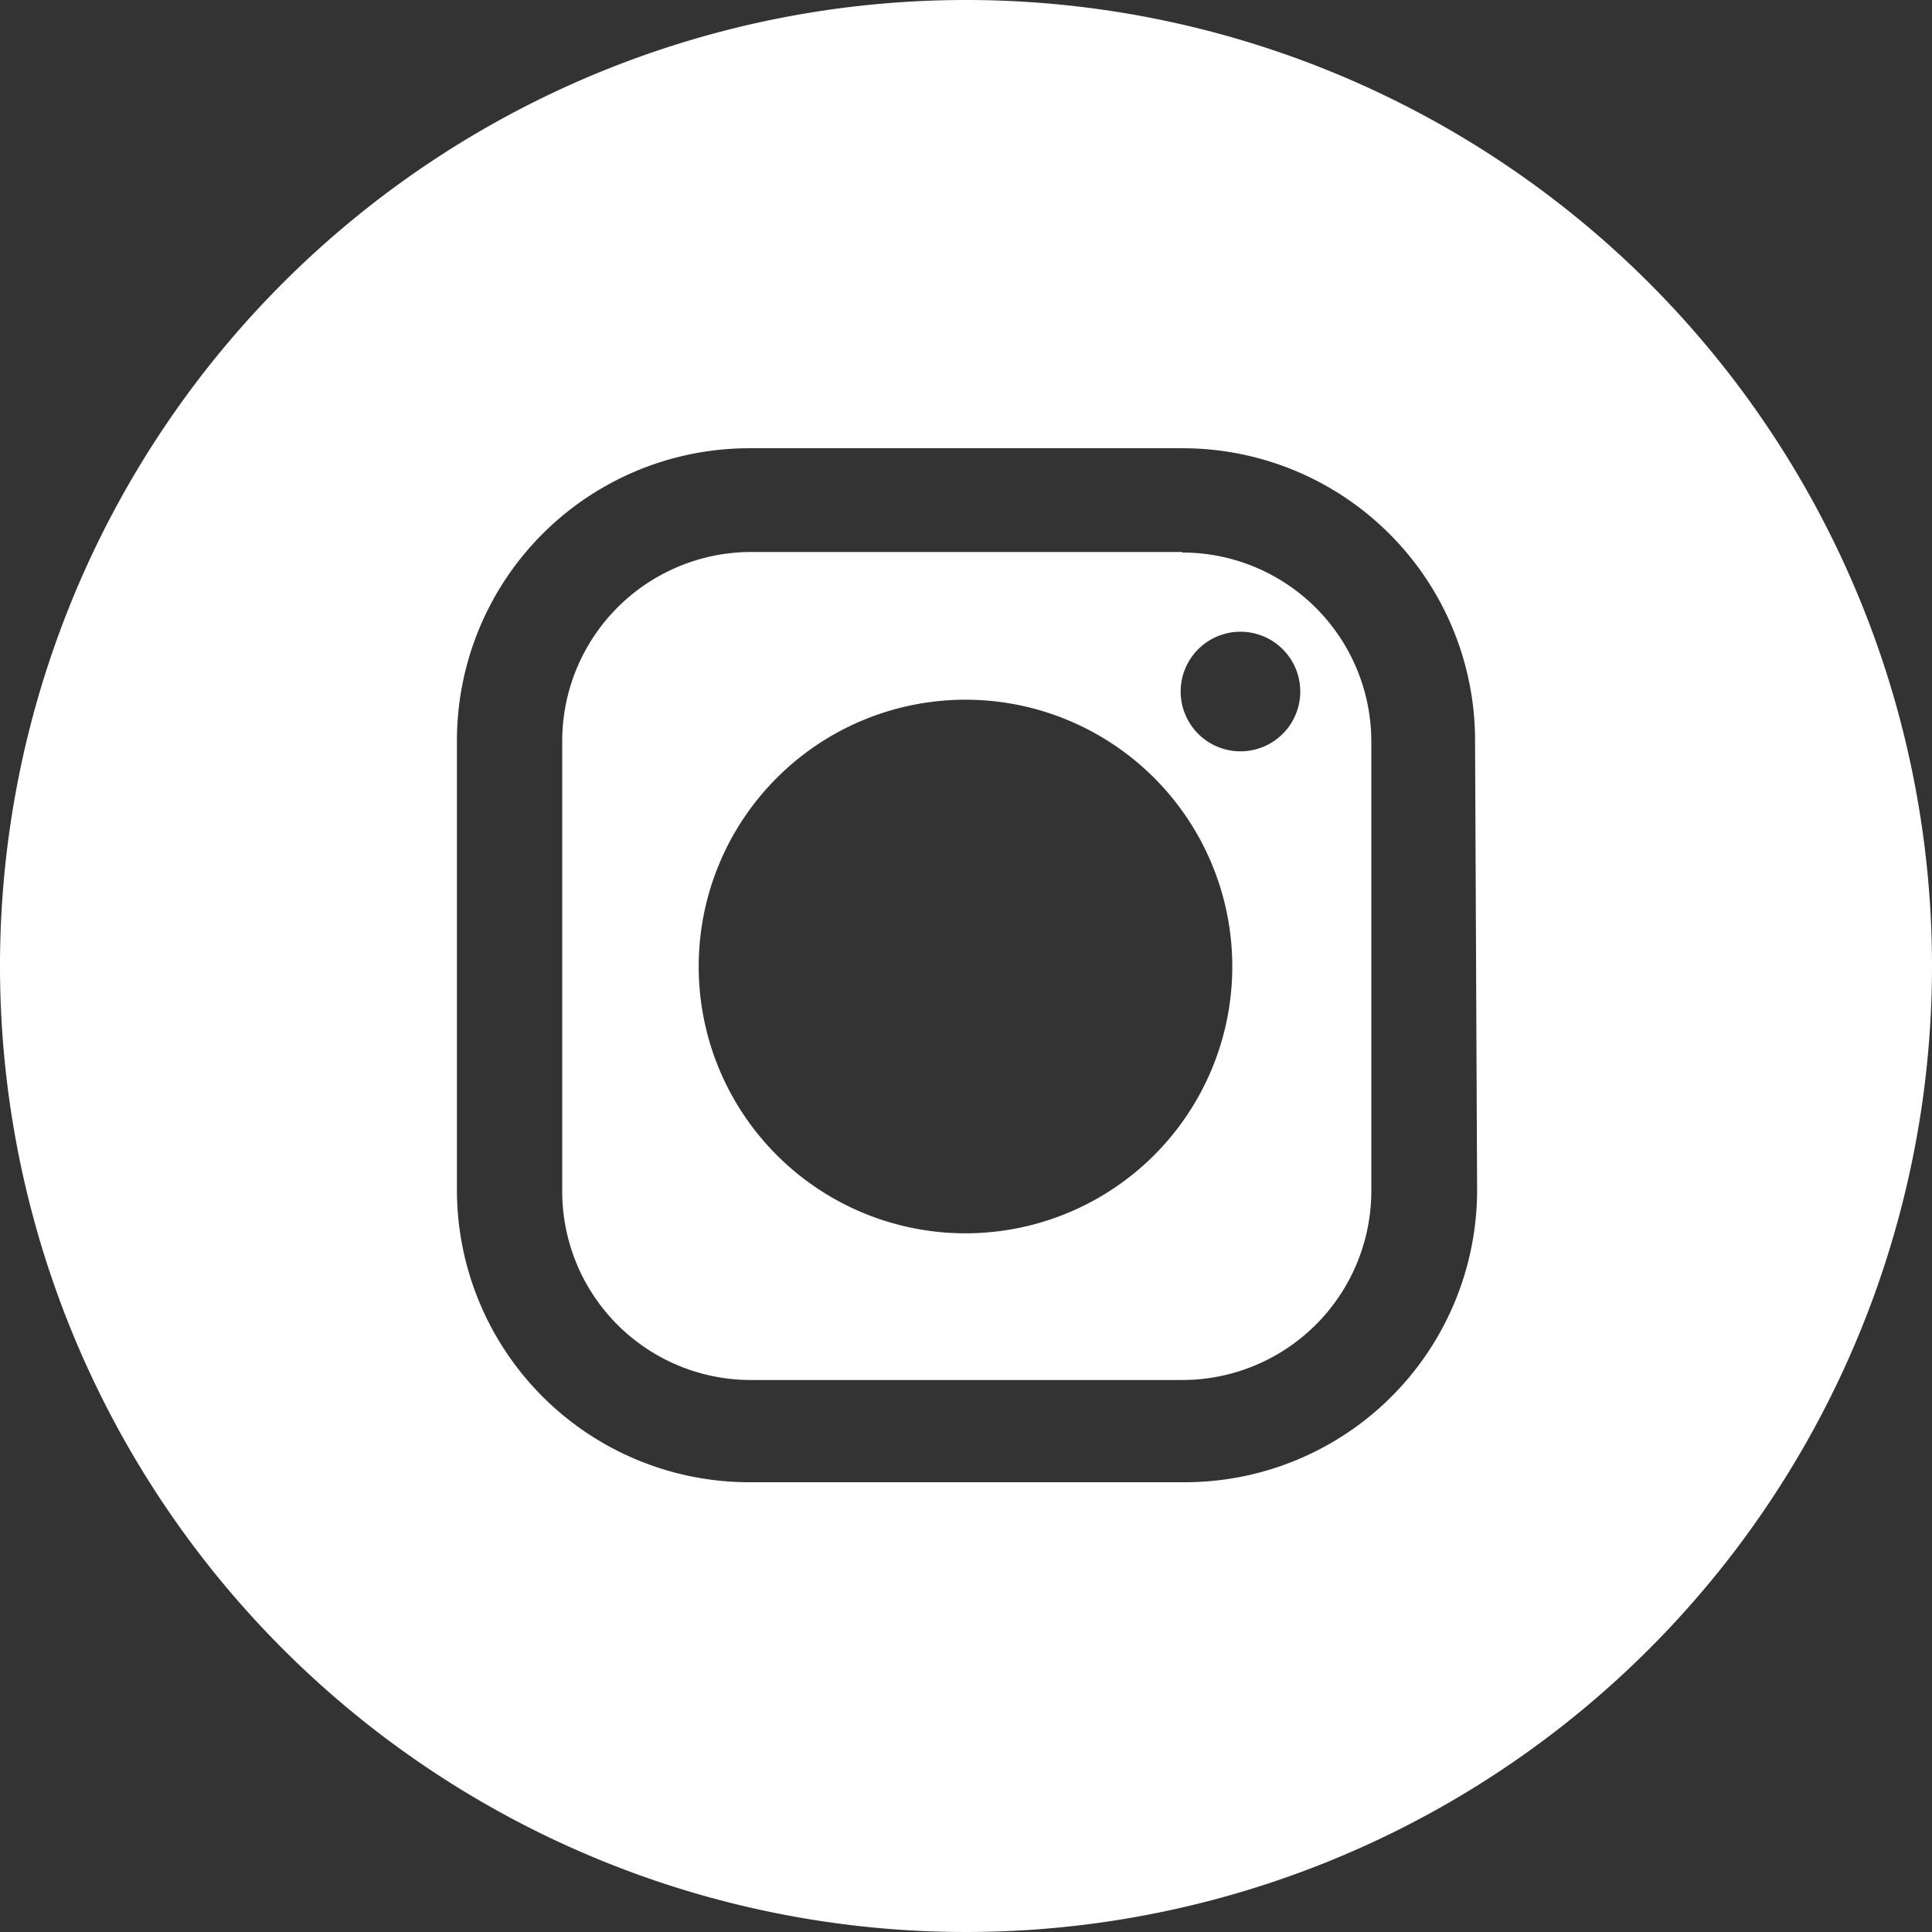 <svg xmlns="http://www.w3.org/2000/svg" viewBox="0 0 37.8 37.8"><rect x="0" y="0" width="37.8" height="37.8" fill="#333333" stroke="none"/><defs><style>.cls-1{fill:#fff;}</style></defs><title>Asset 10</title><g id="Layer_2" data-name="Layer 2"><g id="レイヤー_1" data-name="レイヤー 1"><g id="グループ_330" data-name="グループ 330"><g id="グループ_329" data-name="グループ 329"><g id="グループ_328" data-name="グループ 328"><path id="パス_452" data-name="パス 452" class="cls-1" d="M23.13,10.8H14.66A3.7,3.7,0,0,0,11,14.5v8.81A3.69,3.69,0,0,0,14.66,27h8.47a3.7,3.7,0,0,0,3.7-3.69V14.5a3.7,3.7,0,0,0-3.7-3.69M18.89,24.13a5.22,5.22,0,1,1,5.22-5.22h0a5.22,5.22,0,0,1-5.22,5.22m5.38-9.43h0a1.17,1.17,0,1,1,1.17-1.17h0a1.17,1.17,0,0,1-1.17,1.17h0"/><path id="パス_453" data-name="パス 453" class="cls-1" d="M18.9,0A18.9,18.9,0,1,0,37.8,18.9h0A18.9,18.9,0,0,0,18.9,0m10,23.31A5.72,5.72,0,0,1,23.14,29H14.66a5.72,5.72,0,0,1-5.72-5.72V14.5a5.72,5.72,0,0,1,5.72-5.73h8.48a5.72,5.72,0,0,1,5.72,5.73Z"/></g></g></g></g></g></svg>